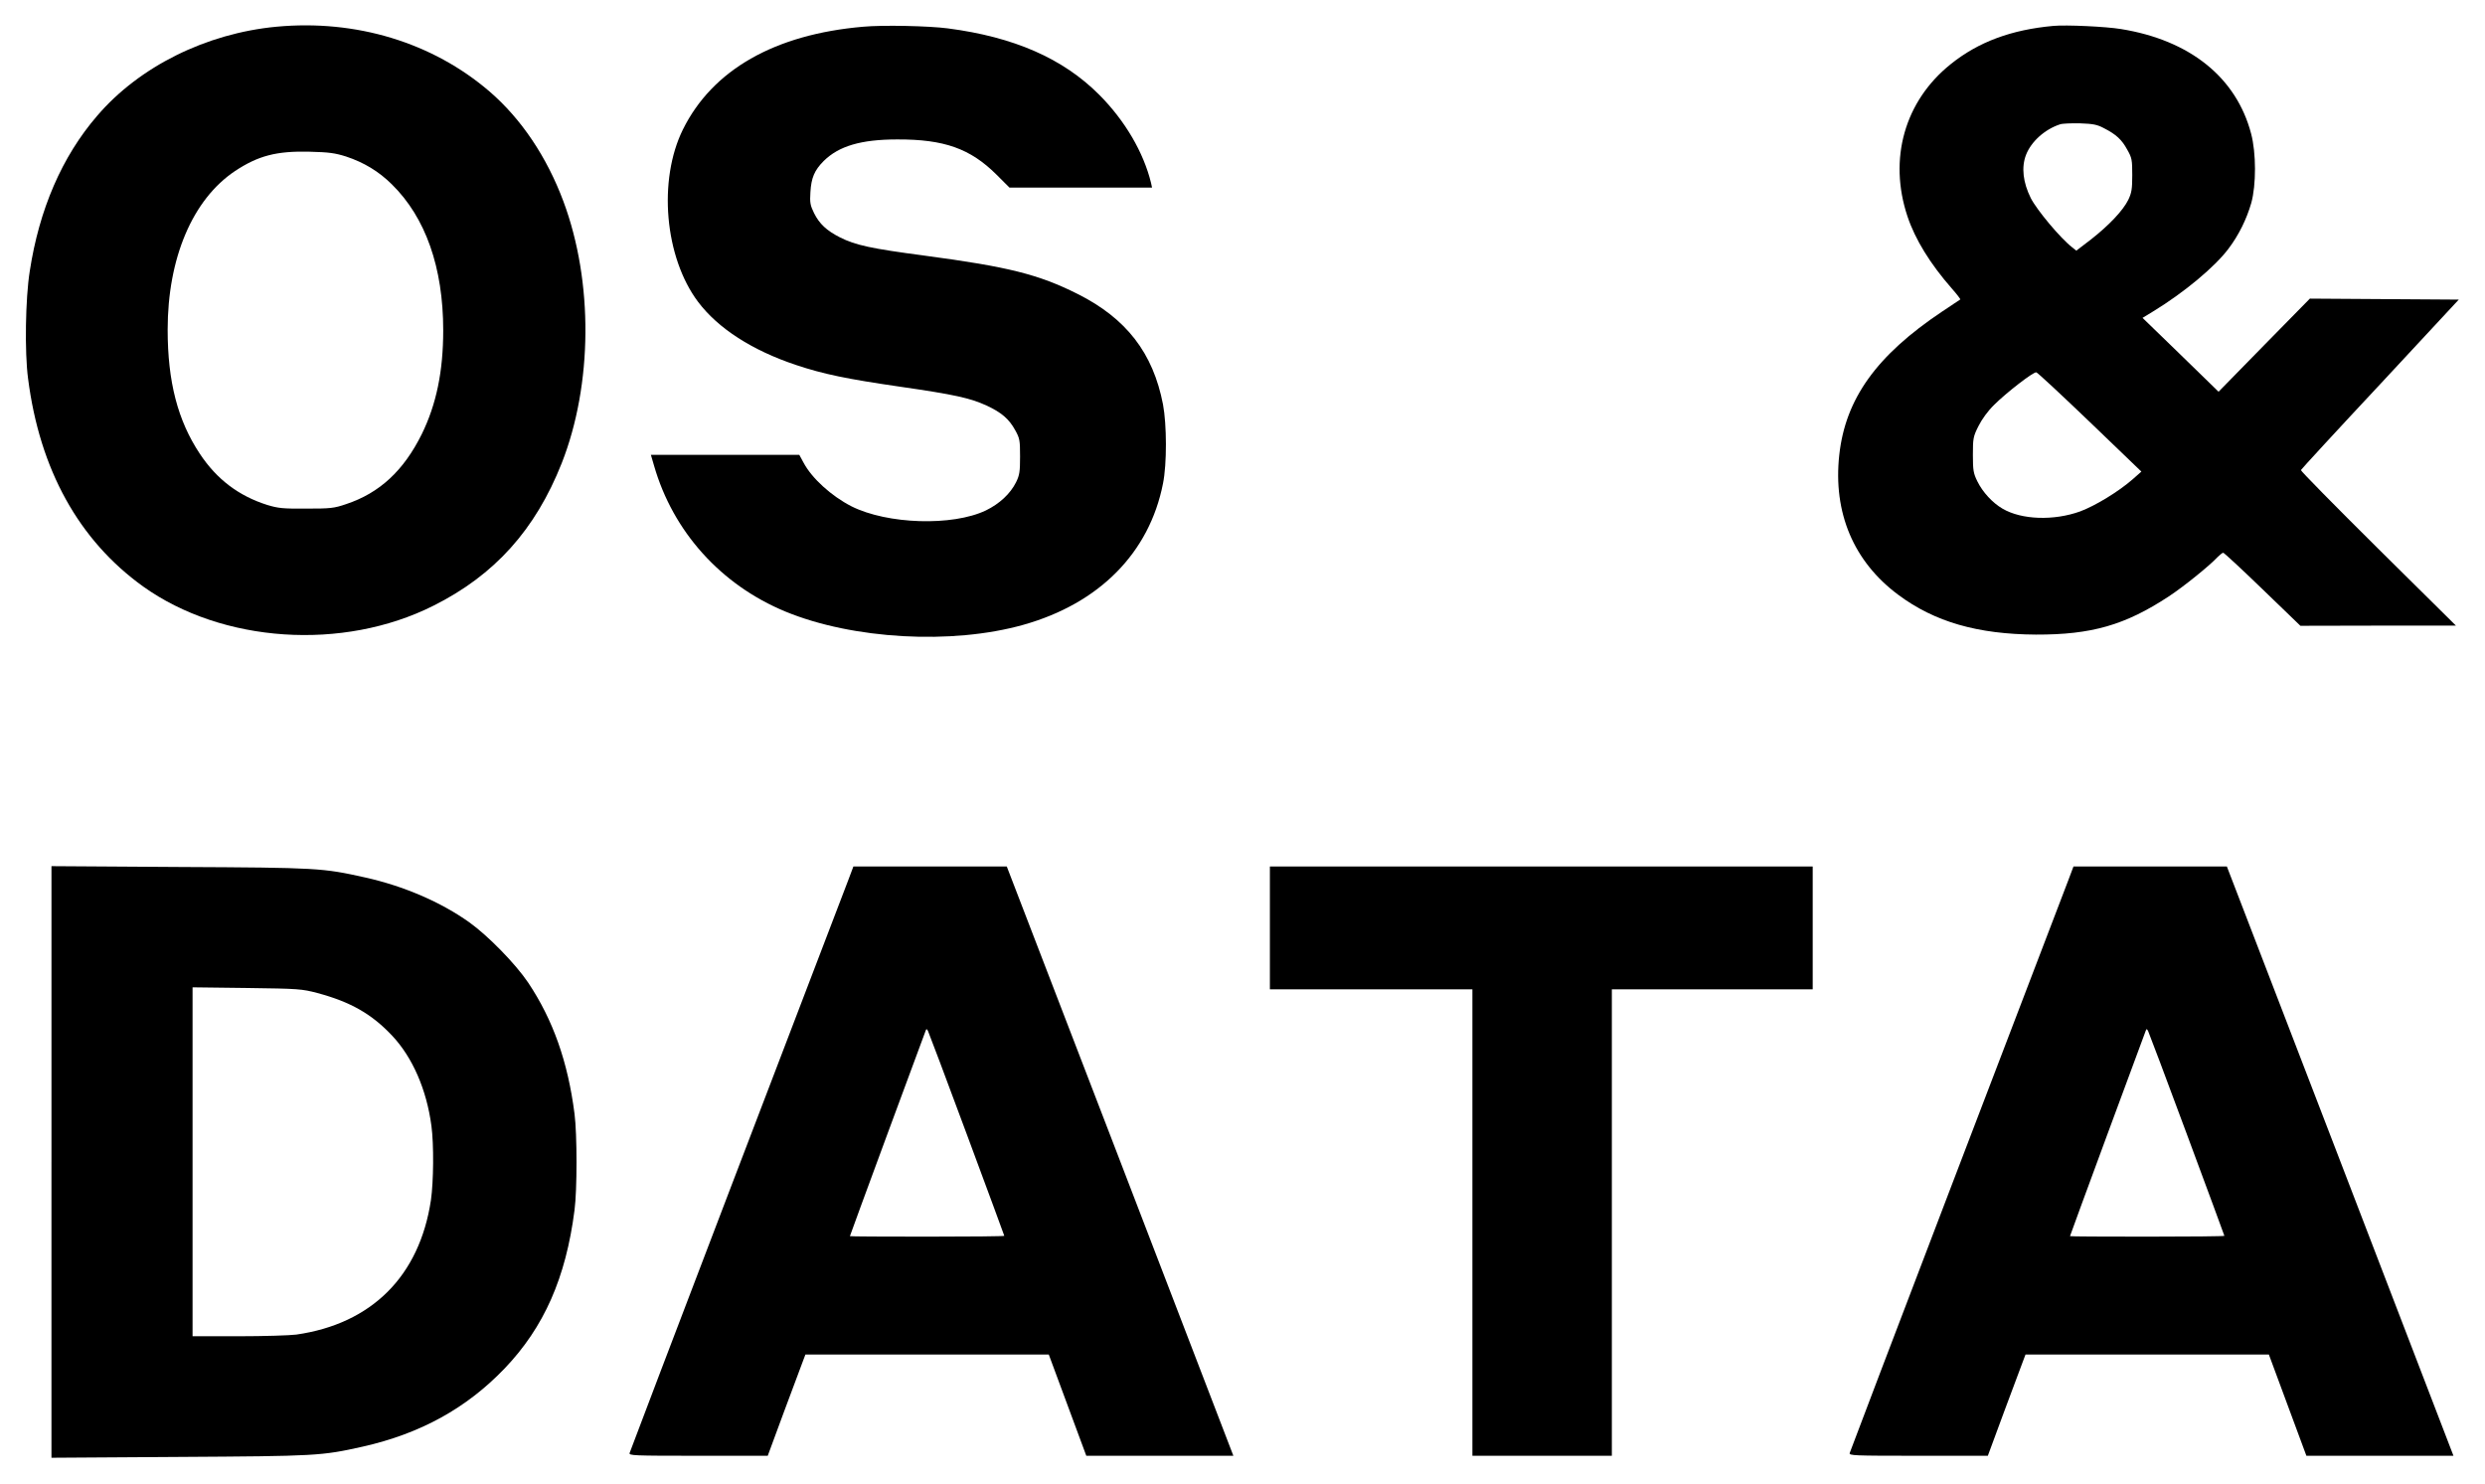 <?xml version="1.0" standalone="no"?>
<!DOCTYPE svg PUBLIC "-//W3C//DTD SVG 20010904//EN"
 "http://www.w3.org/TR/2001/REC-SVG-20010904/DTD/svg10.dtd">
<svg version="1.0" xmlns="http://www.w3.org/2000/svg"
 width="1497pt" height="894pt" viewBox="0 0 1497 894"
 preserveAspectRatio="xMidYMid meet">
<g transform="translate(0,894) scale(0.1,-0.1)"
fill="#000000" stroke="none">
<path d="M1665 8779 c-423 -40 -826 -240 -1080 -537 -212 -246 -349 -564 -406
-937 -26 -164 -31 -488 -10 -645 70 -549 306 -975 693 -1253 477 -341 1204
-390 1749 -116 368 184 614 457 773 859 186 473 191 1092 10 1577 -100 268
-254 497 -444 661 -344 296 -805 436 -1285 391z m420 -782 c108 -36 196 -89
275 -167 204 -200 310 -502 310 -880 0 -247 -41 -445 -129 -625 -109 -220
-254 -355 -456 -422 -73 -25 -94 -27 -240 -27 -141 -1 -169 2 -235 22 -171 54
-304 154 -406 308 -133 200 -194 434 -194 748 0 431 150 784 405 955 140 93
251 122 450 117 118 -3 153 -8 220 -29z"/>
<path d="M5200 8779 c-534 -46 -908 -260 -1086 -619 -151 -306 -110 -770 91
-1038 121 -161 327 -293 591 -381 165 -55 305 -84 629 -131 326 -47 419 -68
518 -113 90 -42 135 -80 173 -149 27 -49 29 -60 29 -158 0 -91 -3 -112 -24
-155 -35 -70 -100 -130 -182 -170 -201 -96 -593 -84 -810 25 -121 62 -239 169
-289 264 l-25 46 -447 0 -447 0 19 -65 c114 -397 402 -718 791 -879 407 -168
1005 -201 1434 -80 458 129 759 434 841 851 24 118 23 355 0 477 -60 310 -221
518 -514 665 -235 118 -418 164 -922 231 -326 43 -416 63 -510 110 -81 41
-124 82 -156 146 -23 47 -26 63 -22 126 5 86 24 132 80 188 91 90 225 130 443
130 283 1 440 -55 598 -212 l78 -78 430 0 429 0 -6 28 c-45 184 -157 376 -313
532 -218 218 -512 347 -911 399 -114 15 -392 21 -510 10z"/>
<path d="M12370 8784 c-253 -23 -451 -96 -618 -230 -278 -222 -377 -571 -261
-918 46 -138 137 -286 267 -434 30 -34 53 -64 51 -66 -2 -2 -52 -35 -111 -74
-393 -263 -581 -524 -618 -863 -38 -347 86 -642 355 -842 220 -164 479 -238
830 -240 334 -1 537 57 800 230 90 59 248 187 294 237 14 14 29 26 34 26 5 0
112 -99 237 -220 l228 -220 468 1 469 0 -469 464 c-257 255 -467 468 -465 473
2 5 217 239 478 518 l473 509 -448 3 -449 3 -275 -280 -275 -281 -229 223
-229 222 64 39 c184 112 372 268 454 378 62 82 109 178 137 275 30 108 30 302
-1 418 -89 338 -368 563 -784 630 -91 15 -329 26 -407 19z m306 -617 c72 -37
106 -68 139 -129 28 -49 30 -61 30 -153 0 -85 -4 -107 -24 -149 -32 -65 -117
-154 -224 -238 l-89 -68 -25 20 c-71 55 -212 224 -249 296 -47 94 -58 186 -29
261 31 80 113 154 205 184 14 5 68 7 120 6 80 -3 103 -7 146 -30z m-86 -1770
l310 -298 -52 -46 c-87 -76 -226 -160 -317 -194 -158 -57 -353 -51 -468 17
-60 35 -119 99 -151 164 -24 49 -27 66 -27 160 0 99 2 110 33 172 21 42 56 91
95 129 73 73 237 200 254 196 7 -1 152 -136 323 -300z"/>
<path d="M310 1940 l0 -1782 768 5 c828 5 857 6 1107 62 347 78 625 231 855
471 237 248 369 546 421 954 16 121 16 456 0 580 -40 313 -129 565 -279 790
-76 113 -241 282 -354 363 -171 122 -395 219 -629 271 -257 57 -282 59 -1116
63 l-773 5 0 -1782z m1601 1018 c202 -54 329 -127 452 -258 122 -130 207 -324
236 -543 15 -111 13 -335 -3 -447 -69 -458 -357 -745 -811 -810 -38 -5 -195
-10 -347 -10 l-278 0 0 1051 0 1051 328 -4 c313 -4 331 -6 423 -30z"/>
<path d="M5112 3643 c-151 -392 -1316 -3442 -1319 -3456 -5 -16 19 -17 413
-17 l419 0 99 268 c55 147 106 284 114 305 l14 37 733 0 733 0 113 -305 113
-305 443 0 443 0 -20 52 c-11 29 -318 828 -682 1775 l-663 1723 -462 0 -462 0
-29 -77z m712 -1536 c124 -334 226 -610 226 -612 0 -3 -209 -5 -465 -5 -256 0
-465 1 -465 3 0 2 101 277 225 613 124 335 228 616 231 624 5 13 6 13 14 0 4
-8 110 -288 234 -623z"/>
<path d="M7650 3350 l0 -370 610 0 610 0 0 -1405 0 -1405 420 0 420 0 0 1405
0 1405 605 0 605 0 0 370 0 370 -1635 0 -1635 0 0 -370z"/>
<path d="M12462 3643 c-151 -392 -1316 -3442 -1319 -3456 -5 -16 19 -17 413
-17 l419 0 99 268 c55 147 106 284 114 305 l14 37 733 0 733 0 113 -305 113
-305 443 0 443 0 -20 52 c-11 29 -318 828 -682 1775 l-663 1723 -462 0 -462 0
-29 -77z m712 -1536 c124 -334 226 -610 226 -612 0 -3 -209 -5 -465 -5 -256 0
-465 1 -465 3 0 2 101 277 225 613 124 335 228 616 231 624 5 13 6 13 14 0 4
-8 110 -288 234 -623z"/>
</g>
</svg>
